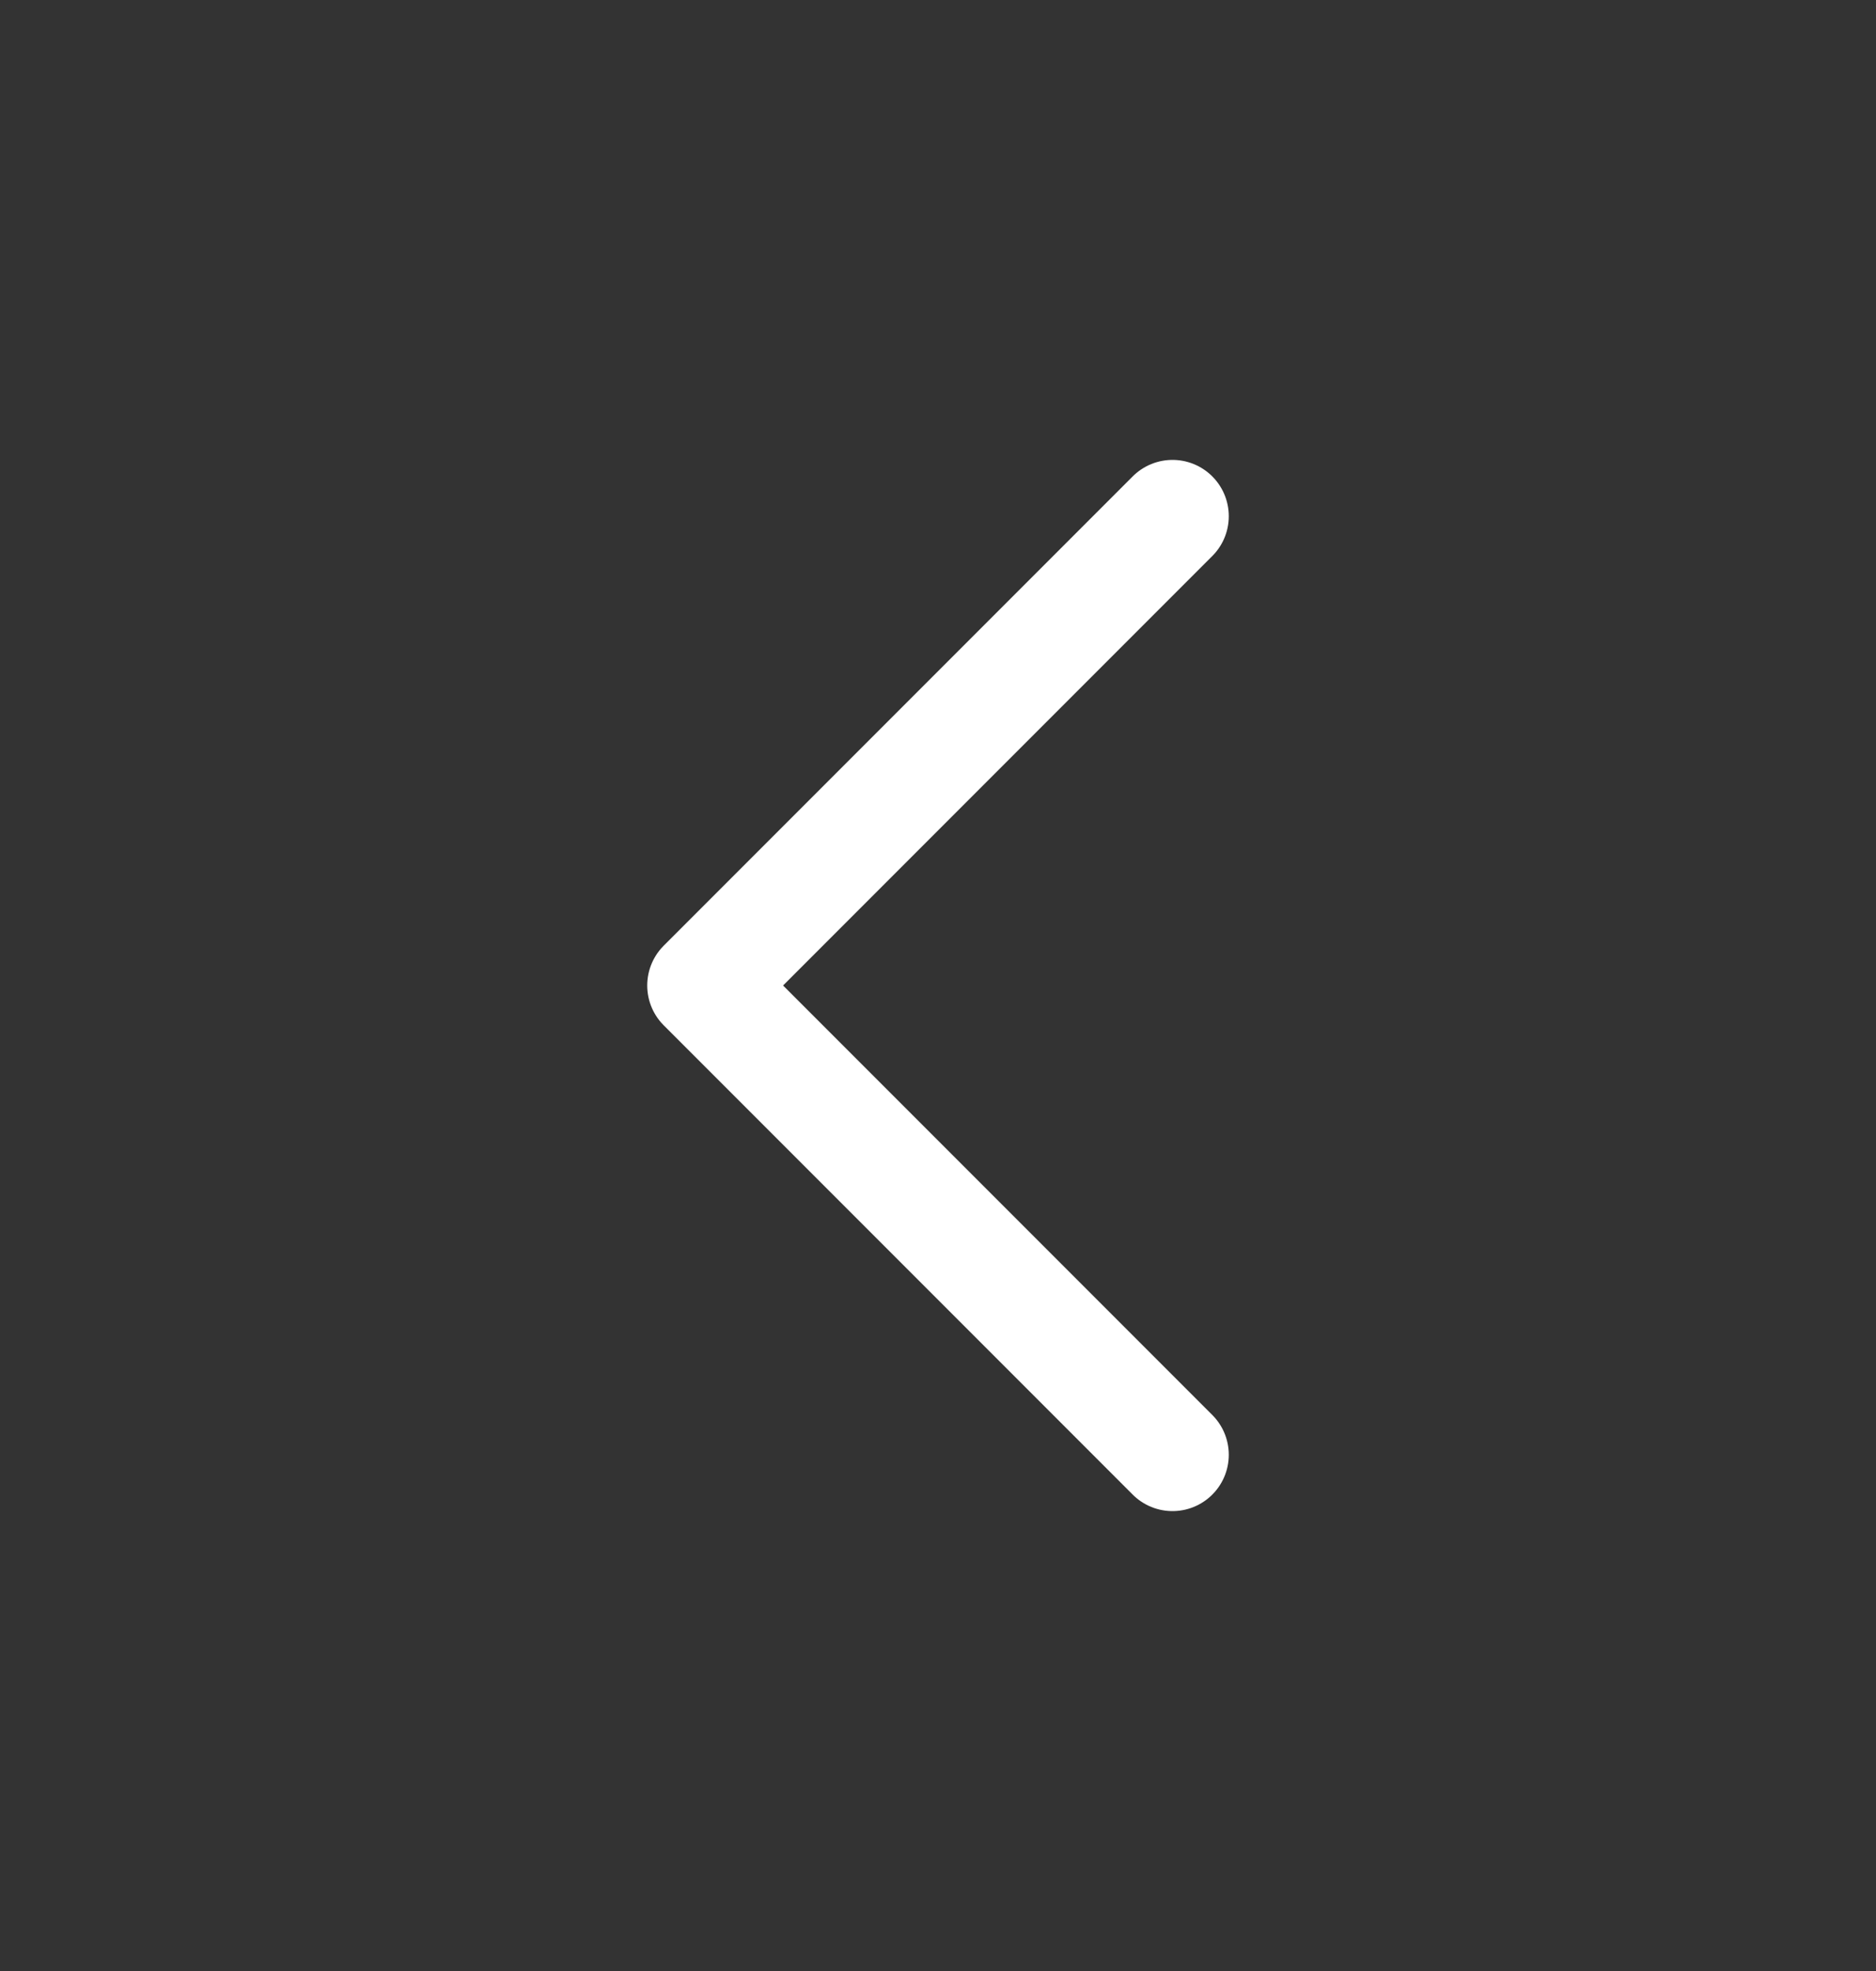 <svg width="20" height="21" viewBox="0 0 20 21" fill="none" xmlns="http://www.w3.org/2000/svg">
<rect x="0" y="0" width="20" height="21" fill="#333333" stroke="none"/>
<path d="M12.5 15.5L7.5 10.5L12.5 5.5" stroke="white" stroke-width="1.2" stroke-linecap="round" stroke-linejoin="round"/>
</svg>

